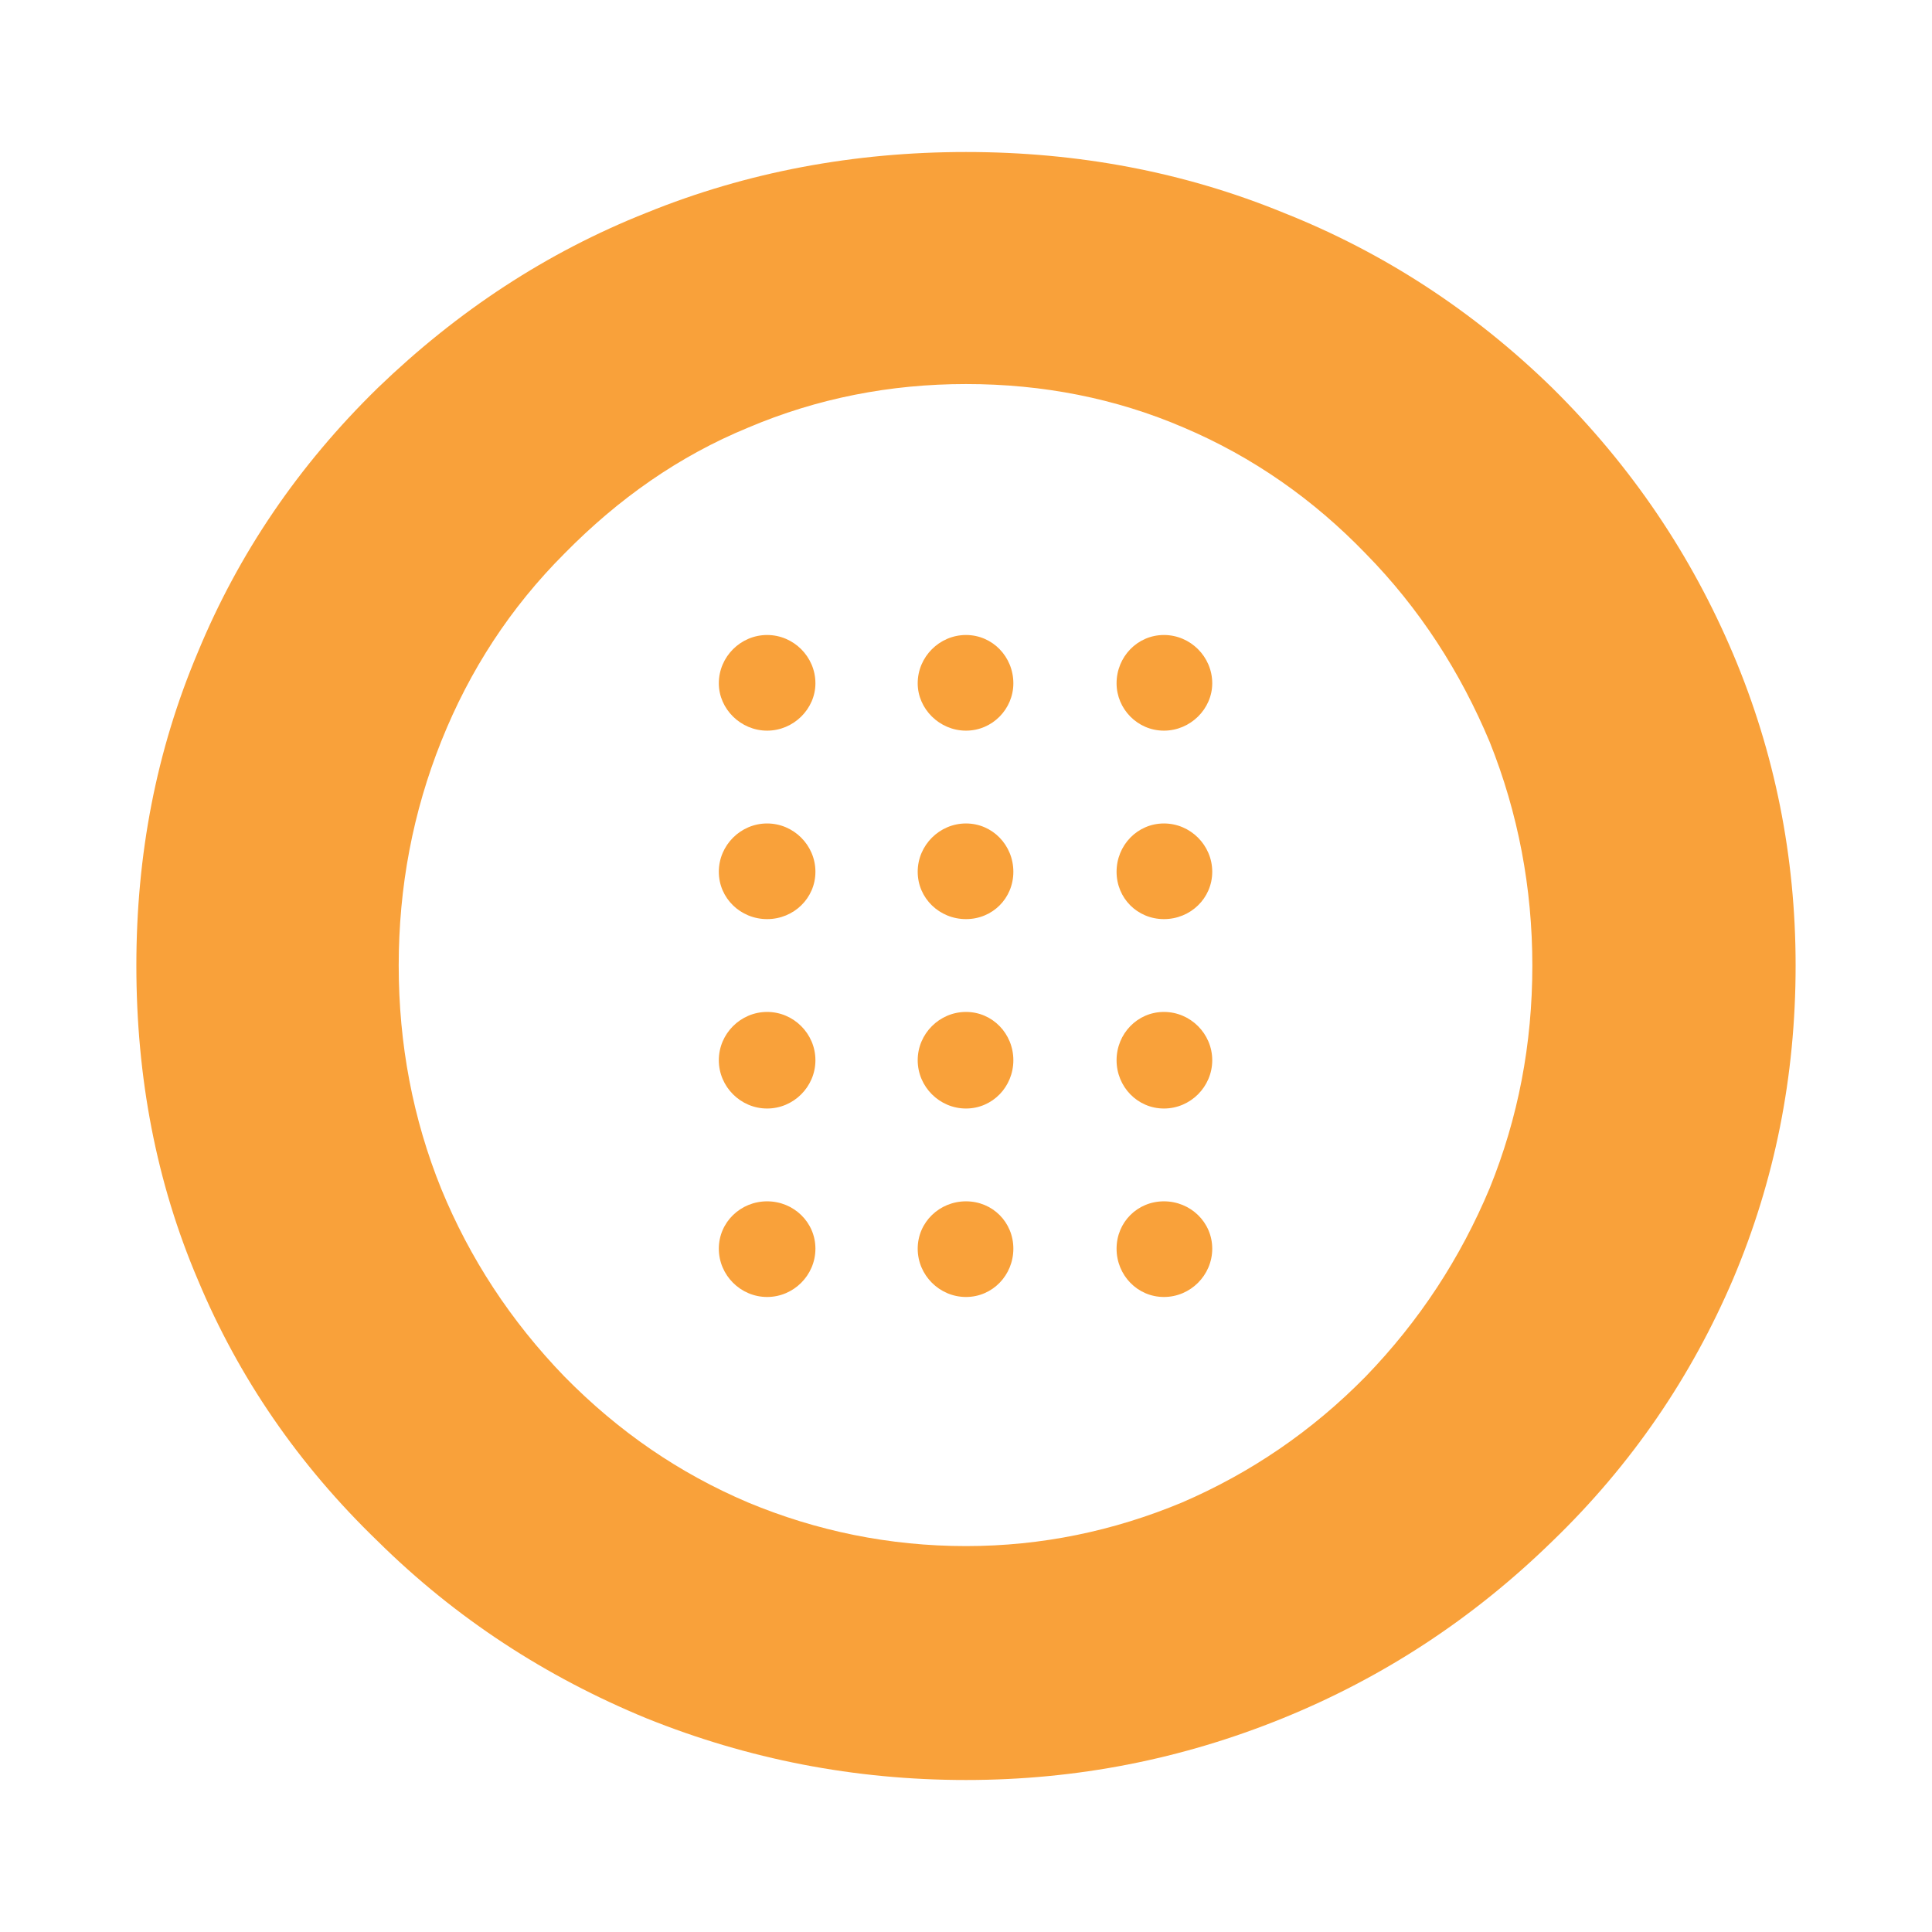 <?xml version="1.0" encoding="utf-8"?>
<!-- Generator: Adobe Illustrator 13.0.0, SVG Export Plug-In . SVG Version: 6.00 Build 14948)  -->
<!DOCTYPE svg PUBLIC "-//W3C//DTD SVG 1.0//EN" "http://www.w3.org/TR/2001/REC-SVG-20010904/DTD/svg10.dtd">
<svg version="1.0" id="Layer_1" xmlns="http://www.w3.org/2000/svg" xmlns:xlink="http://www.w3.org/1999/xlink" x="0px" y="0px"
	 width="192.756px" height="192.756px" viewBox="0 0 192.756 192.756" enable-background="new 0 0 192.756 192.756"
	 xml:space="preserve">
<g>
	<polygon fill-rule="evenodd" clip-rule="evenodd" fill="#FFFFFF" points="0,0 192.756,0 192.756,192.756 0,192.756 0,0 	"/>
	<path fill-rule="evenodd" clip-rule="evenodd" fill="#F9A13A" d="M76.536,63.354c2.646,0,4.819,2.173,4.819,4.819
		c0,2.551-2.173,4.724-4.819,4.724c-2.646,0-4.819-2.173-4.819-4.724C71.717,65.528,73.89,63.354,76.536,63.354L76.536,63.354z"/>
	<path fill-rule="evenodd" clip-rule="evenodd" fill="#F9A13A" d="M96.378,63.354c2.646,0,4.725,2.173,4.725,4.819
		c0,2.551-2.079,4.724-4.725,4.724s-4.819-2.173-4.819-4.724C91.559,65.528,93.732,63.354,96.378,63.354L96.378,63.354z"/>
	<path fill-rule="evenodd" clip-rule="evenodd" fill="#F9A13A" d="M116.127,63.354c2.645,0,4.818,2.173,4.818,4.819
		c0,2.551-2.174,4.724-4.818,4.724c-2.646,0-4.726-2.173-4.726-4.724C111.401,65.528,113.48,63.354,116.127,63.354L116.127,63.354z"
		/>
	<path fill-rule="evenodd" clip-rule="evenodd" fill="#F9A13A" d="M76.536,82.157c2.646,0,4.819,2.173,4.819,4.819
		c0,2.646-2.173,4.724-4.819,4.724c-2.646,0-4.819-2.079-4.819-4.724C71.717,84.331,73.89,82.157,76.536,82.157L76.536,82.157z"/>
	<path fill-rule="evenodd" clip-rule="evenodd" fill="#F9A13A" d="M96.378,82.157c2.646,0,4.725,2.173,4.725,4.819
		c0,2.646-2.079,4.724-4.725,4.724s-4.819-2.079-4.819-4.724C91.559,84.331,93.732,82.157,96.378,82.157L96.378,82.157z"/>
	<path fill-rule="evenodd" clip-rule="evenodd" fill="#F9A13A" d="M116.127,82.157c2.645,0,4.818,2.173,4.818,4.819
		c0,2.646-2.174,4.724-4.818,4.724c-2.646,0-4.726-2.079-4.726-4.724C111.401,84.331,113.48,82.157,116.127,82.157L116.127,82.157z"
		/>
	<path fill-rule="evenodd" clip-rule="evenodd" fill="#F9A13A" d="M76.536,100.961c2.646,0,4.819,2.172,4.819,4.818
		s-2.173,4.818-4.819,4.818c-2.646,0-4.819-2.172-4.819-4.818S73.89,100.961,76.536,100.961L76.536,100.961z"/>
	<path fill-rule="evenodd" clip-rule="evenodd" fill="#F9A13A" d="M96.378,100.961c2.646,0,4.725,2.172,4.725,4.818
		s-2.079,4.818-4.725,4.818s-4.819-2.172-4.819-4.818S93.732,100.961,96.378,100.961L96.378,100.961z"/>
	<path fill-rule="evenodd" clip-rule="evenodd" fill="#F9A13A" d="M116.127,100.961c2.645,0,4.818,2.172,4.818,4.818
		s-2.174,4.818-4.818,4.818c-2.646,0-4.726-2.172-4.726-4.818S113.48,100.961,116.127,100.961L116.127,100.961z"/>
	<path fill-rule="evenodd" clip-rule="evenodd" fill="#F9A13A" d="M76.536,119.857c2.646,0,4.819,2.08,4.819,4.725
		c0,2.646-2.173,4.818-4.819,4.818c-2.646,0-4.819-2.172-4.819-4.818C71.717,121.938,73.89,119.857,76.536,119.857L76.536,119.857z"
		/>
	<path fill-rule="evenodd" clip-rule="evenodd" fill="#F9A13A" d="M96.378,119.857c2.646,0,4.725,2.08,4.725,4.725
		c0,2.646-2.079,4.818-4.725,4.818s-4.819-2.172-4.819-4.818C91.559,121.938,93.732,119.857,96.378,119.857L96.378,119.857z"/>
	<path fill-rule="evenodd" clip-rule="evenodd" fill="#F9A13A" d="M116.127,119.857c2.645,0,4.818,2.08,4.818,4.725
		c0,2.646-2.174,4.818-4.818,4.818c-2.646,0-4.726-2.172-4.726-4.818C111.401,121.938,113.48,119.857,116.127,119.857
		L116.127,119.857z"/>
	<path fill-rule="evenodd" clip-rule="evenodd" fill="#F9A13A" d="M152.882,96.331c0-7.748-1.417-15.212-4.252-22.299
		c-2.929-6.992-6.992-13.323-12.378-18.803c-5.197-5.386-11.244-9.638-18.142-12.567c-6.803-2.929-14.079-4.346-21.732-4.346
		c-7.559,0-14.835,1.417-21.732,4.346c-6.897,2.835-12.944,7.087-18.331,12.567c-5.386,5.386-9.449,11.622-12.284,18.709
		c-2.834,7.086-4.252,14.551-4.252,22.394c0,7.843,1.418,15.306,4.252,22.298c2.835,6.898,6.898,13.135,12.284,18.709
		c5.386,5.48,11.433,9.639,18.331,12.568c6.803,2.834,14.079,4.346,21.732,4.346c7.559,0,14.74-1.512,21.543-4.346
		c6.804-2.93,12.945-7.088,18.331-12.568c5.386-5.574,9.449-11.811,12.378-18.803C151.465,111.543,152.882,104.174,152.882,96.331
		L152.882,96.331z M179.149,96.331c0,11.054-2.078,21.449-6.236,31.275c-4.157,9.732-10.109,18.52-18.047,26.174
		c-7.938,7.748-16.913,13.605-26.93,17.67c-10.016,4.062-20.503,6.141-31.559,6.141c-11.149,0-21.732-2.078-31.842-6.141
		c-10.111-4.158-19.087-10.016-26.835-17.67c-7.937-7.654-13.889-16.346-17.953-26.078c-4.157-9.732-6.142-20.221-6.142-31.371
		c0-11.055,1.984-21.448,6.142-31.275c4.063-9.827,10.016-18.614,17.953-26.362c7.937-7.653,16.819-13.512,26.835-17.48
		c10.016-4.063,20.693-6.048,31.842-6.048s21.732,1.984,31.653,6.048c10.016,3.968,18.992,9.827,26.835,17.48
		c7.938,7.842,13.89,16.725,18.047,26.551C177.071,75.07,179.149,85.464,179.149,96.331L179.149,96.331z"/>
</g>
</svg>
